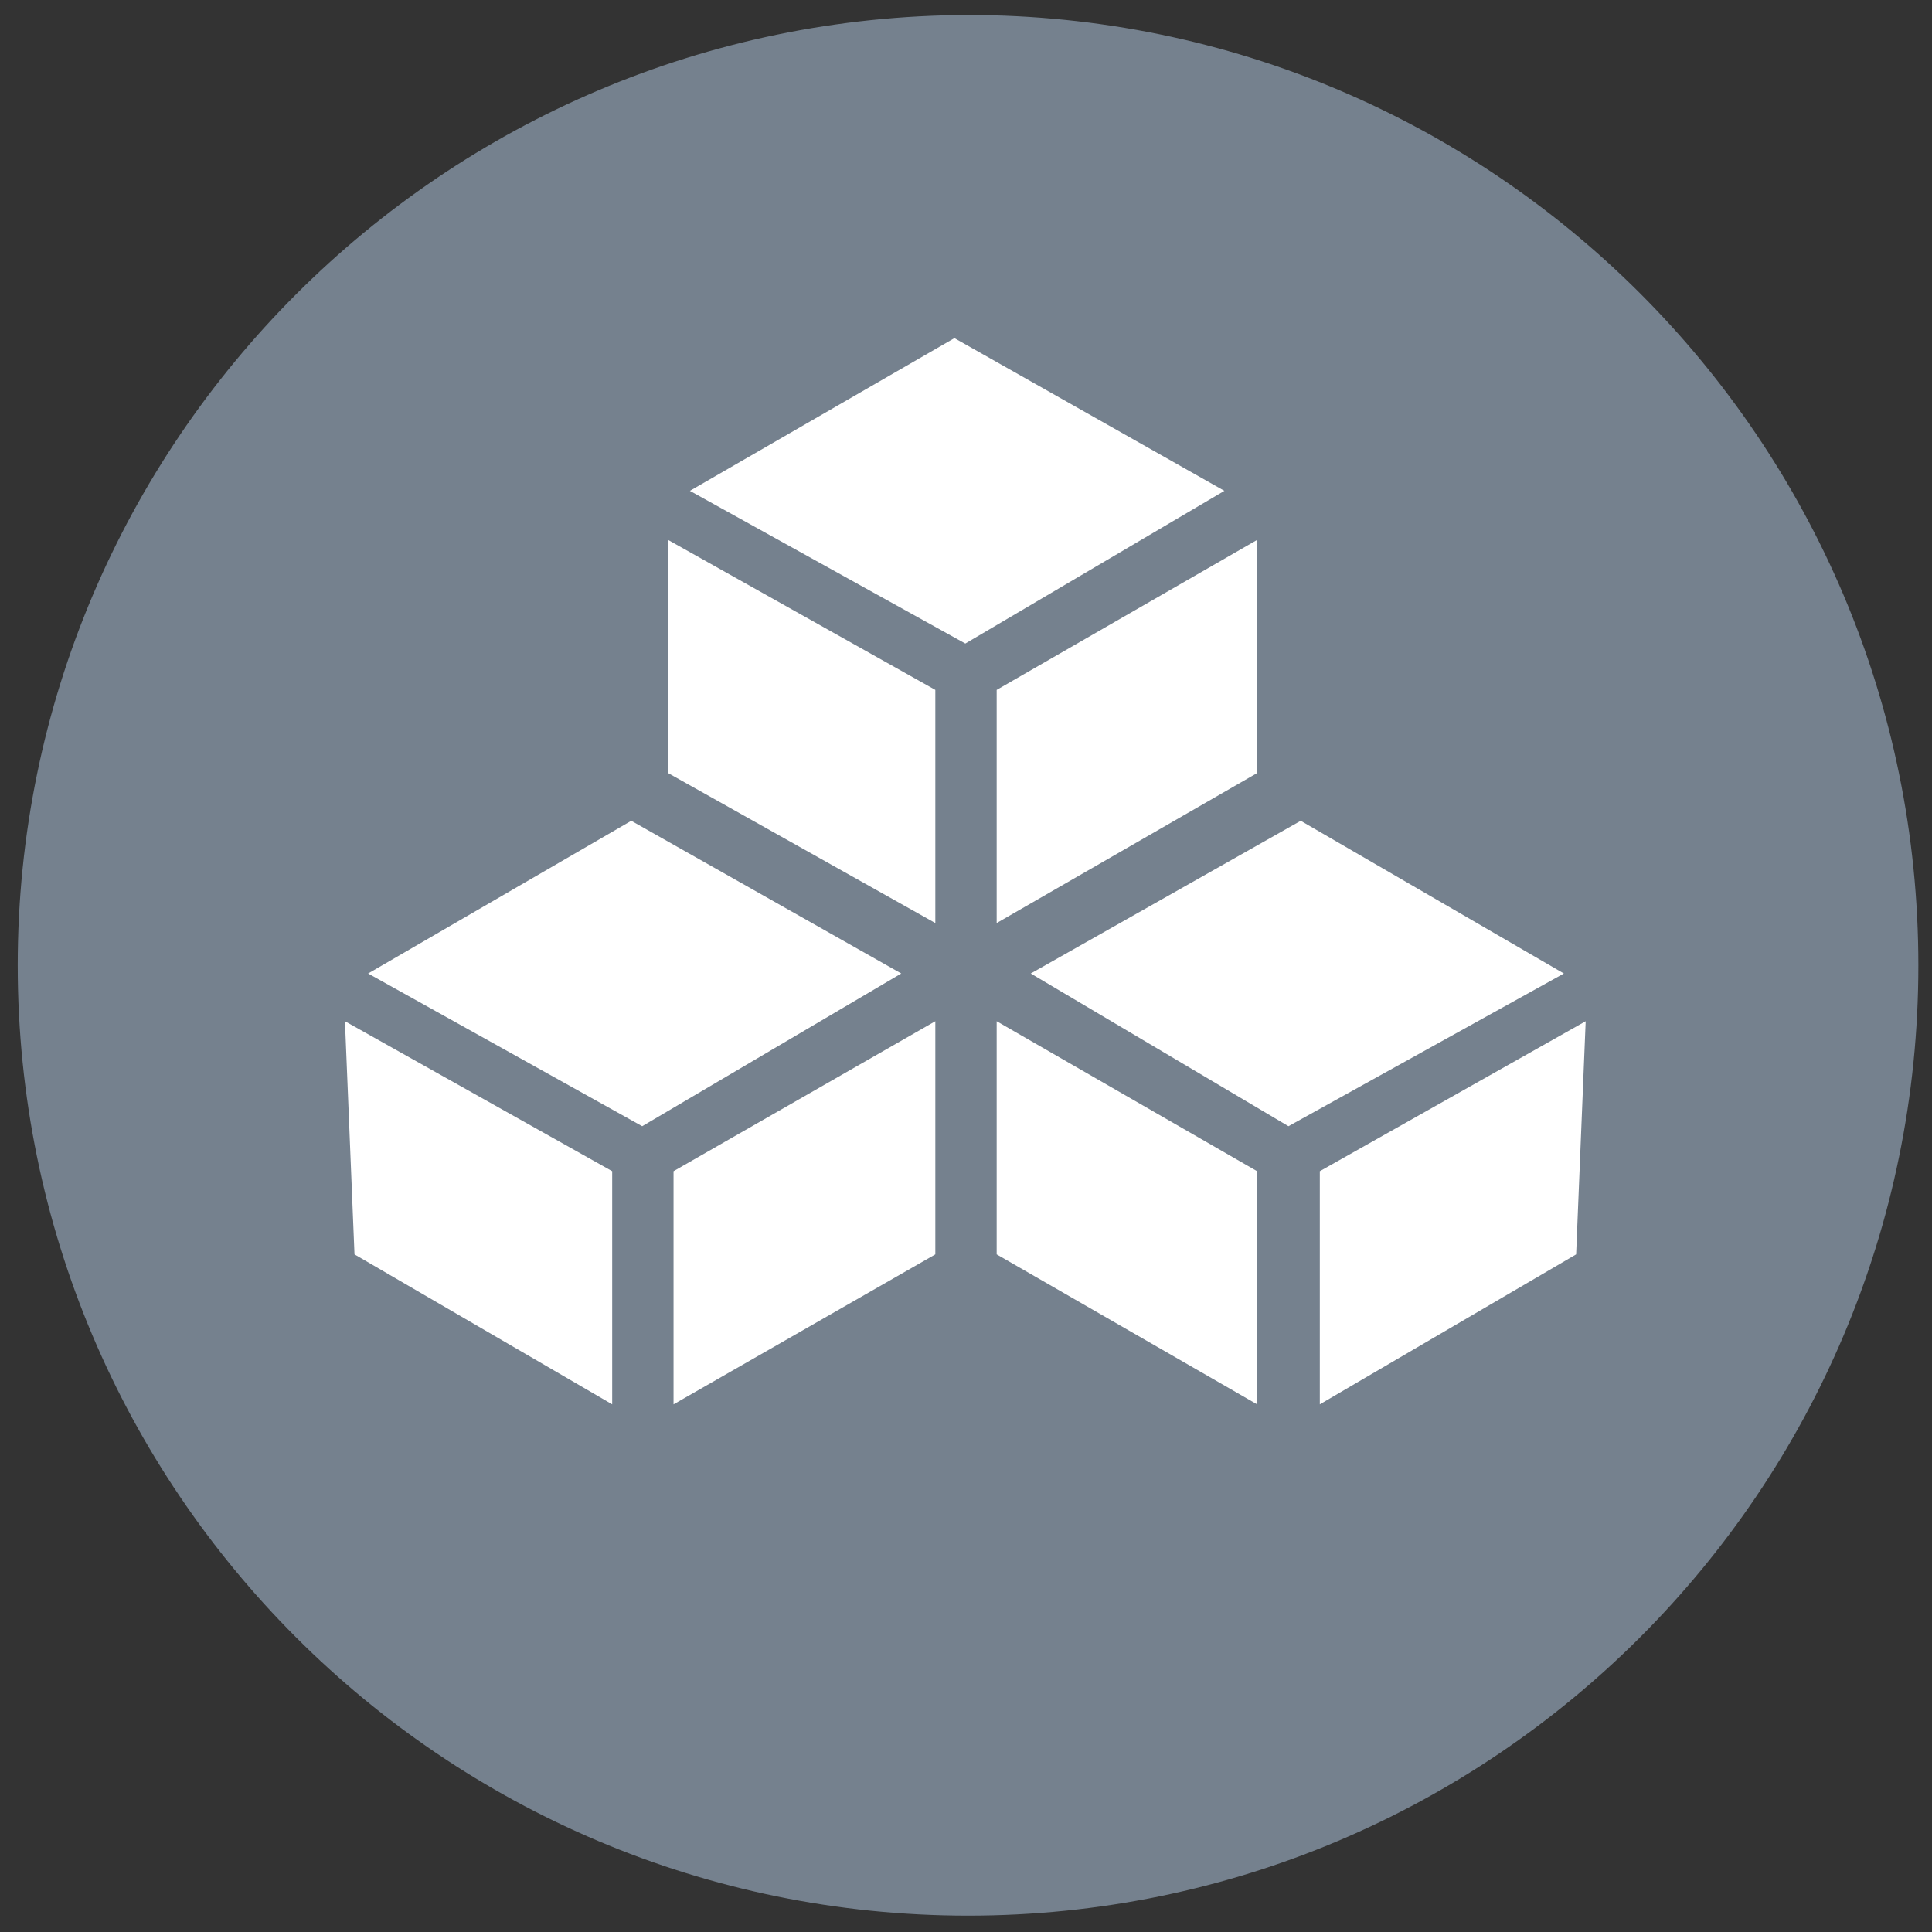 <?xml version="1.0" encoding="utf-8"?>
<!-- Generator: Adobe Illustrator 21.0.0, SVG Export Plug-In . SVG Version: 6.00 Build 0)  -->
<svg version="1.1" id="Lager_1" xmlns="http://www.w3.org/2000/svg" xmlns:xlink="http://www.w3.org/1999/xlink" x="0px" y="0px"
	 viewBox="0 0 141.7 141.7" style="enable-background:new 0 0 141.7 141.7;" xml:space="preserve">
<rect x="0" y="0" width="141.7" height="141.7" fill="#333333" stroke="none"/>
<style type="text/css">
	.st0{fill:#75818E;}
	.st1{fill:#FFFFFF;}
</style>
<g>
	<path class="st0" d="M71,140.5c38.5,0,69.7-31.2,69.7-69.7c0-38.5-31.2-69.7-69.7-69.7C32.5,1.2,1.3,32.4,1.3,70.8
		C1.3,109.3,32.5,140.5,71,140.5"/>
	<g>
		<polygon class="st1" points="26,92 44.9,103 44.9,85.9 25.3,74.9 		"/>
		<polygon class="st1" points="68.6,92 49.4,103 49.4,85.9 68.6,74.9 		"/>
		<polygon class="st1" points="47.1,82.6 27,71.4 46.3,60.2 66.1,71.4 		"/>
		<polygon class="st1" points="115.6,92 96.8,103 96.8,85.9 116.3,74.9 		"/>
		<polygon class="st1" points="73.1,92 92.2,103 92.2,85.9 73.1,74.9 		"/>
		<polygon class="st1" points="94.5,82.6 114.7,71.4 95.4,60.2 75.6,71.4 		"/>
		<polygon class="st1" points="49,56.7 68.6,67.7 68.6,50.6 49,39.6 		"/>
		<polygon class="st1" points="92.2,56.7 73.1,67.7 73.1,50.6 92.2,39.6 		"/>
		<polygon class="st1" points="70.8,47.2 50.6,36 70,24.8 89.8,36 		"/>
	</g>
</g>
</svg>
